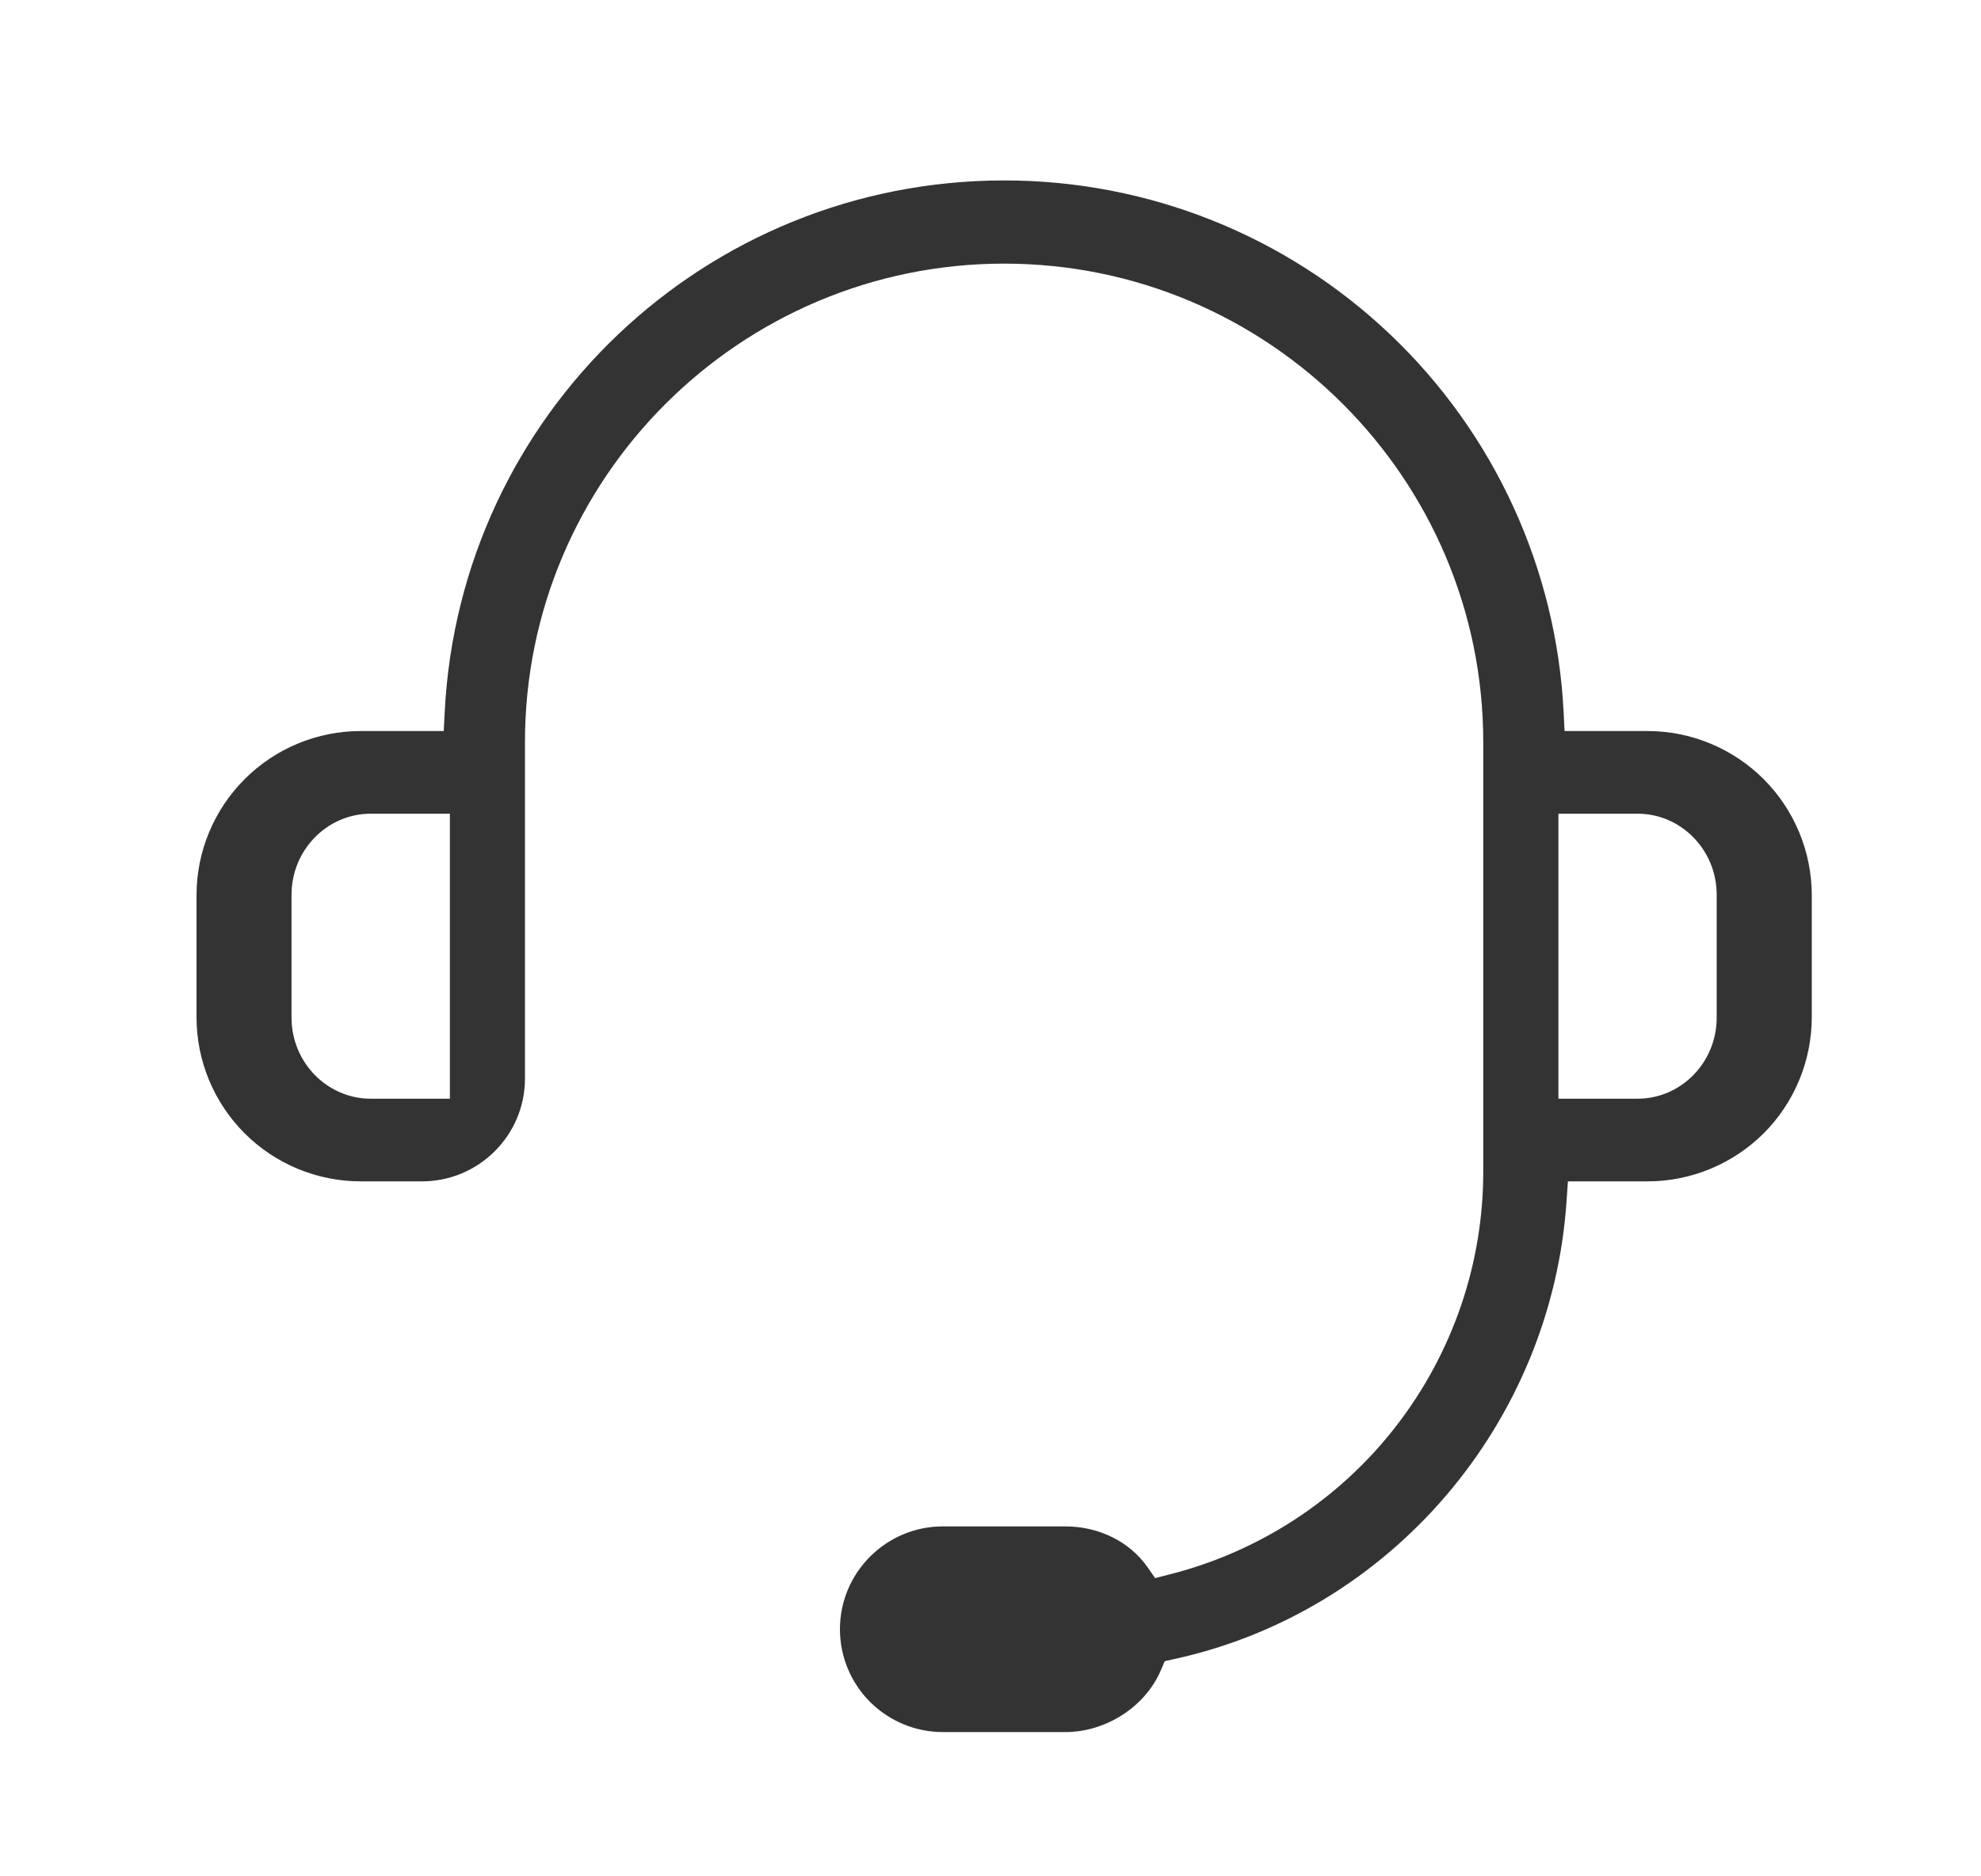 <svg width="19" height="18" viewBox="0 0 19 18" fill="none" xmlns="http://www.w3.org/2000/svg">
<g clip-path="url(#clip0_257_1585)">
<path d="M3.556 7.806C3.137 7.806 2.796 8.155 2.796 8.584V9.762C2.796 10.191 3.137 10.54 3.556 10.54H4.315V7.806H3.556ZM14.947 10.54H15.706C16.125 10.54 16.465 10.191 16.465 9.762V8.584C16.465 8.155 16.125 7.806 15.706 7.806H14.947V10.54ZM9.043 16.616C8.781 16.616 8.531 16.512 8.345 16.327C8.16 16.142 8.056 15.891 8.056 15.629C8.056 15.086 8.499 14.643 9.043 14.643H10.218C10.54 14.643 10.834 14.789 11.005 15.033L11.079 15.139L11.204 15.107C12.069 14.891 12.837 14.392 13.384 13.689C13.932 12.985 14.229 12.119 14.226 11.228V7.119C14.226 4.588 12.165 2.529 9.631 2.529C7.097 2.529 5.035 4.588 5.035 7.119V10.347C5.035 10.891 4.592 11.333 4.047 11.333H3.46C3.042 11.333 2.642 11.167 2.347 10.873C2.052 10.578 1.885 10.178 1.885 9.76V8.586C1.885 8.169 2.052 7.769 2.347 7.474C2.642 7.179 3.042 7.013 3.46 7.013H4.256L4.265 6.835C4.408 3.973 6.765 1.731 9.631 1.731C11.01 1.73 12.336 2.259 13.335 3.21C14.334 4.16 14.929 5.458 14.997 6.835L15.006 7.013H15.802C16.219 7.013 16.619 7.179 16.915 7.474C17.21 7.769 17.376 8.169 17.377 8.586V9.76C17.376 10.178 17.21 10.578 16.915 10.873C16.619 11.167 16.219 11.333 15.802 11.333H15.038L15.026 11.509C14.887 13.649 13.341 15.461 11.265 15.915L11.171 15.936L11.133 16.025C10.984 16.373 10.608 16.616 10.218 16.616H9.043Z" fill="#333333"/>
</g>
<defs>
<clipPath id="clip0_257_1585">
<rect width="18" height="18" fill="white" transform="translate(0.5)"/>
</clipPath>
</defs>
</svg>
